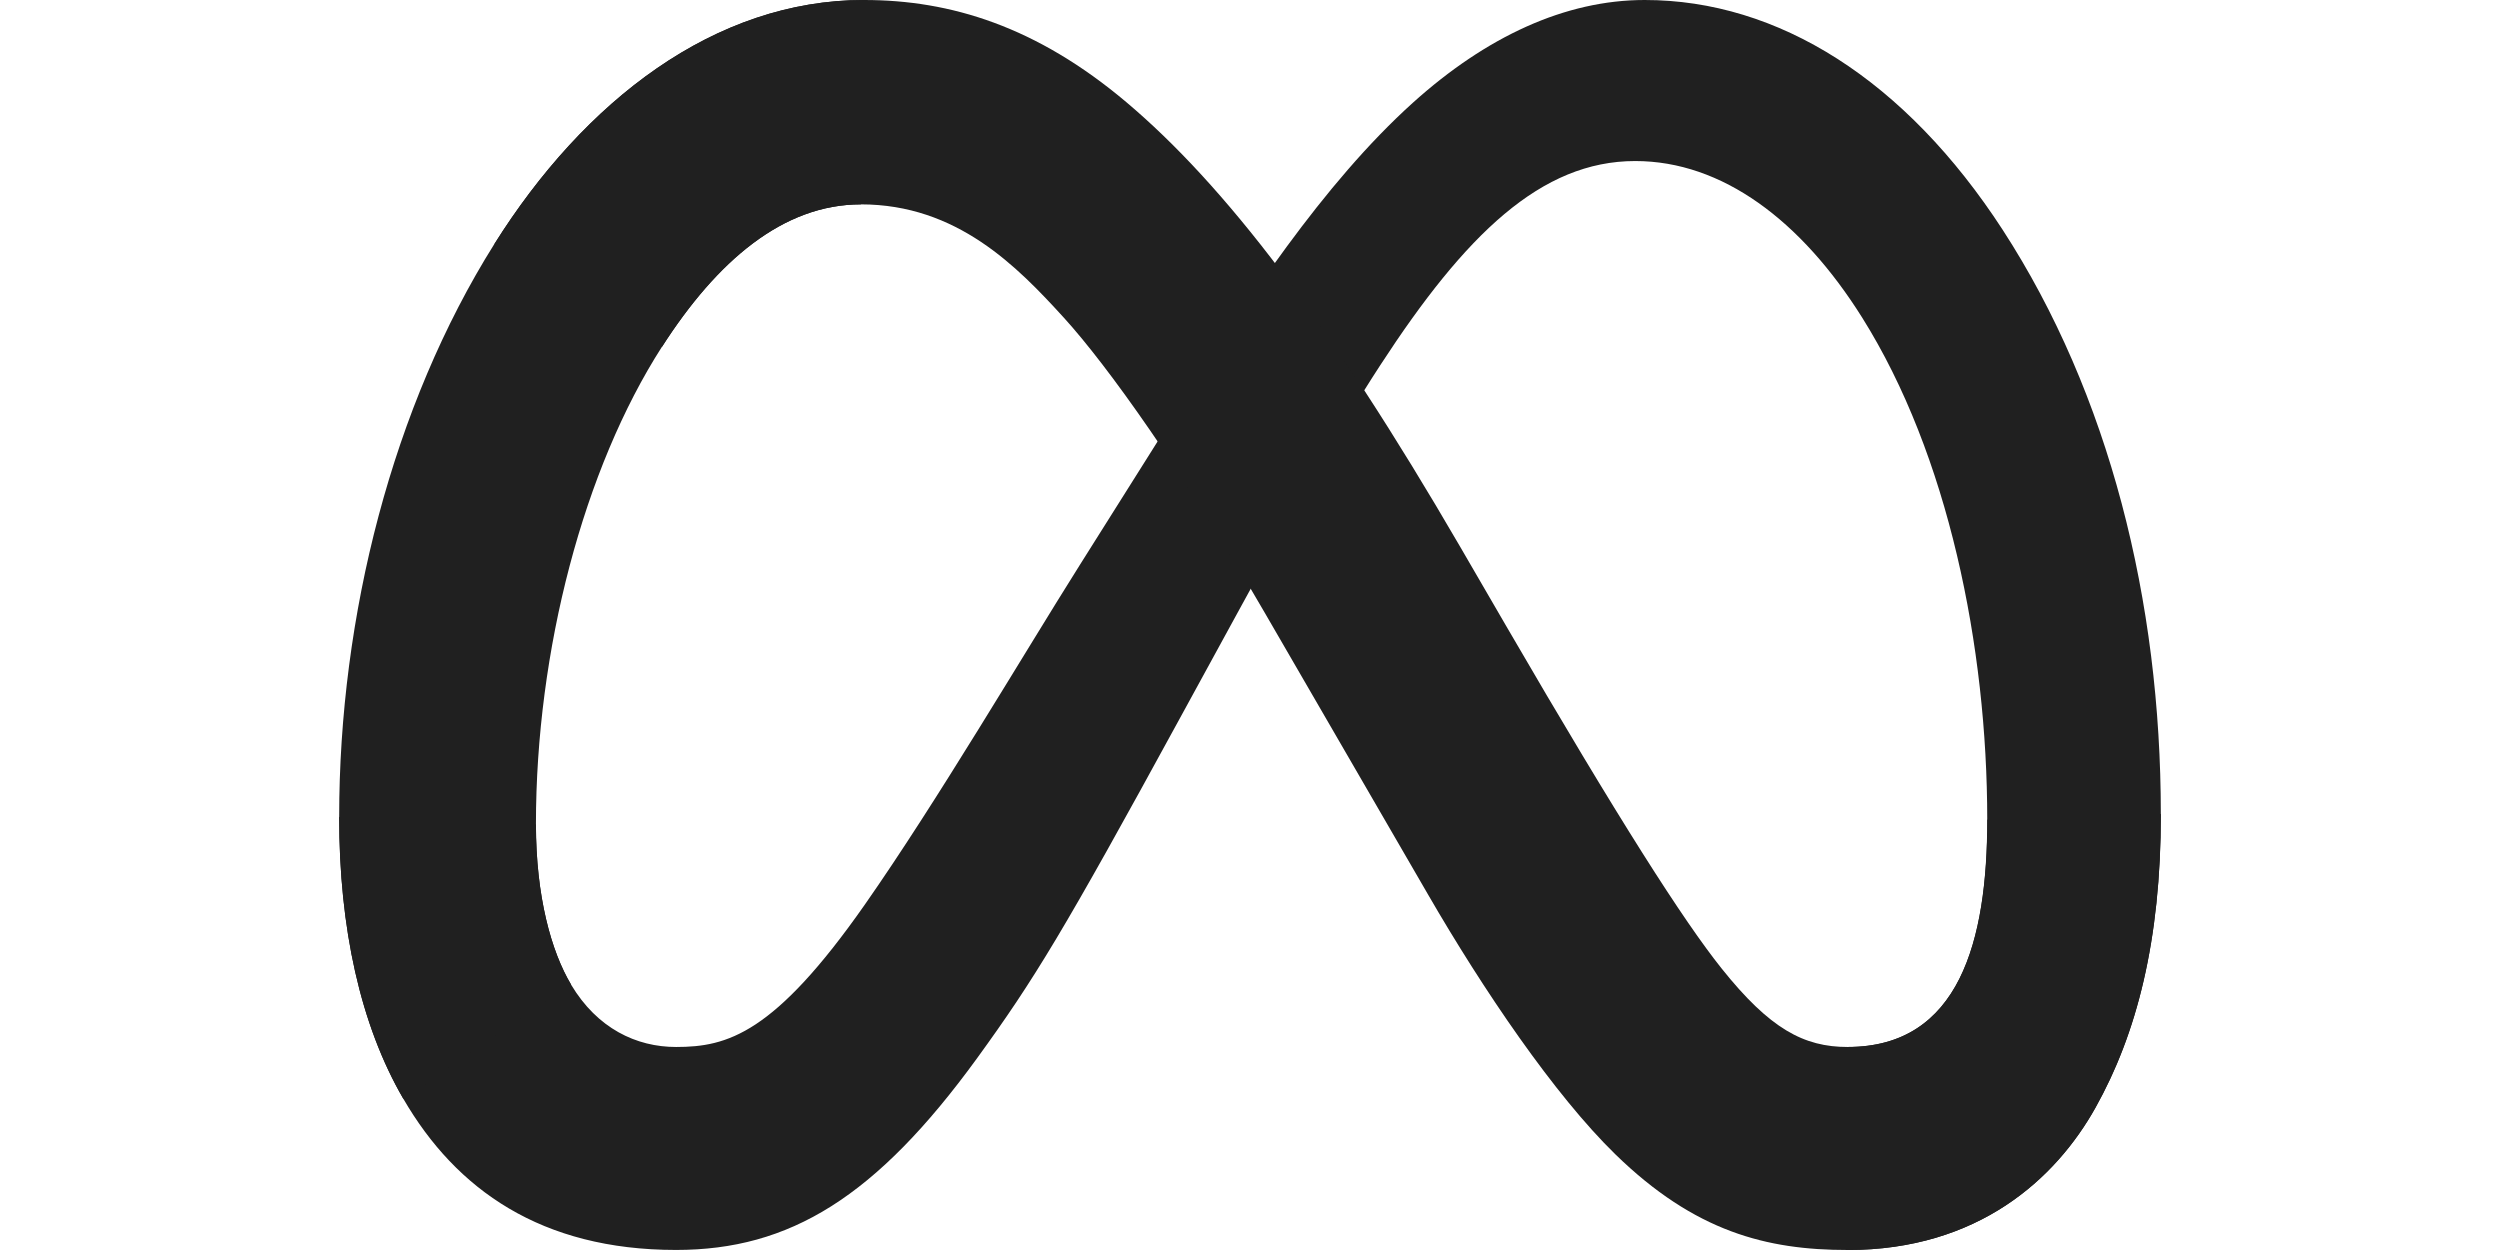 <svg width="48" height="24" viewBox="0 0 48 24" fill="none" xmlns="http://www.w3.org/2000/svg">
<path d="M10.29 15.827C10.29 17.207 10.582 18.266 10.966 18.907C11.468 19.746 12.217 20.102 12.981 20.102C13.966 20.102 14.868 19.85 16.605 17.368C17.996 15.379 19.636 12.587 20.739 10.837L22.607 7.871C23.905 5.812 25.407 3.523 27.129 1.971C28.536 0.704 30.052 0 31.578 0C34.141 0 36.582 1.535 38.451 4.412C40.495 7.563 41.488 11.533 41.488 15.629C41.488 18.064 41.023 19.853 40.232 21.267C39.469 22.634 37.98 24 35.475 24V20.102C37.62 20.102 38.155 18.066 38.155 15.736C38.155 12.417 37.406 8.733 35.755 6.1C34.584 4.233 33.066 3.092 31.396 3.092C29.59 3.092 28.136 4.5 26.503 7.009C25.634 8.342 24.743 9.967 23.742 11.8L22.64 13.816C20.426 17.872 19.865 18.795 18.759 20.319C16.819 22.988 15.162 23.999 12.981 23.999C10.394 23.999 8.758 22.842 7.745 21.098C6.918 19.677 6.512 17.812 6.512 15.688L10.29 15.827Z" fill="#202020"/>
<path d="M9.492 4.687C11.224 1.929 13.724 0 16.59 0C18.251 0 19.902 0.508 21.625 1.961C23.51 3.551 25.519 6.169 28.026 10.482L28.925 12.03C31.095 15.764 32.329 17.686 33.052 18.591C33.981 19.755 34.632 20.102 35.477 20.102C37.622 20.102 38.157 18.066 38.157 15.737L41.489 15.629C41.489 18.064 41.025 19.853 40.234 21.267C39.47 22.634 37.981 24 35.477 24C33.92 24 32.541 23.65 31.016 22.164C29.844 21.023 28.472 18.996 27.418 17.174L24.281 11.761C22.707 9.045 21.263 7.019 20.428 6.102C19.529 5.115 18.373 3.924 16.53 3.924C15.037 3.924 13.77 5.006 12.709 6.661L9.492 4.687Z" fill="#202020"/>
<path d="M16.528 3.924C15.036 3.924 13.768 5.006 12.708 6.661C11.208 8.999 10.29 12.482 10.29 15.827C10.29 17.207 10.583 18.266 10.966 18.907L7.745 21.098C6.918 19.677 6.512 17.812 6.512 15.688C6.512 11.824 7.538 7.797 9.49 4.687C11.223 1.929 13.722 0 16.589 0L16.528 3.924Z" fill="#202020"/>
</svg>
